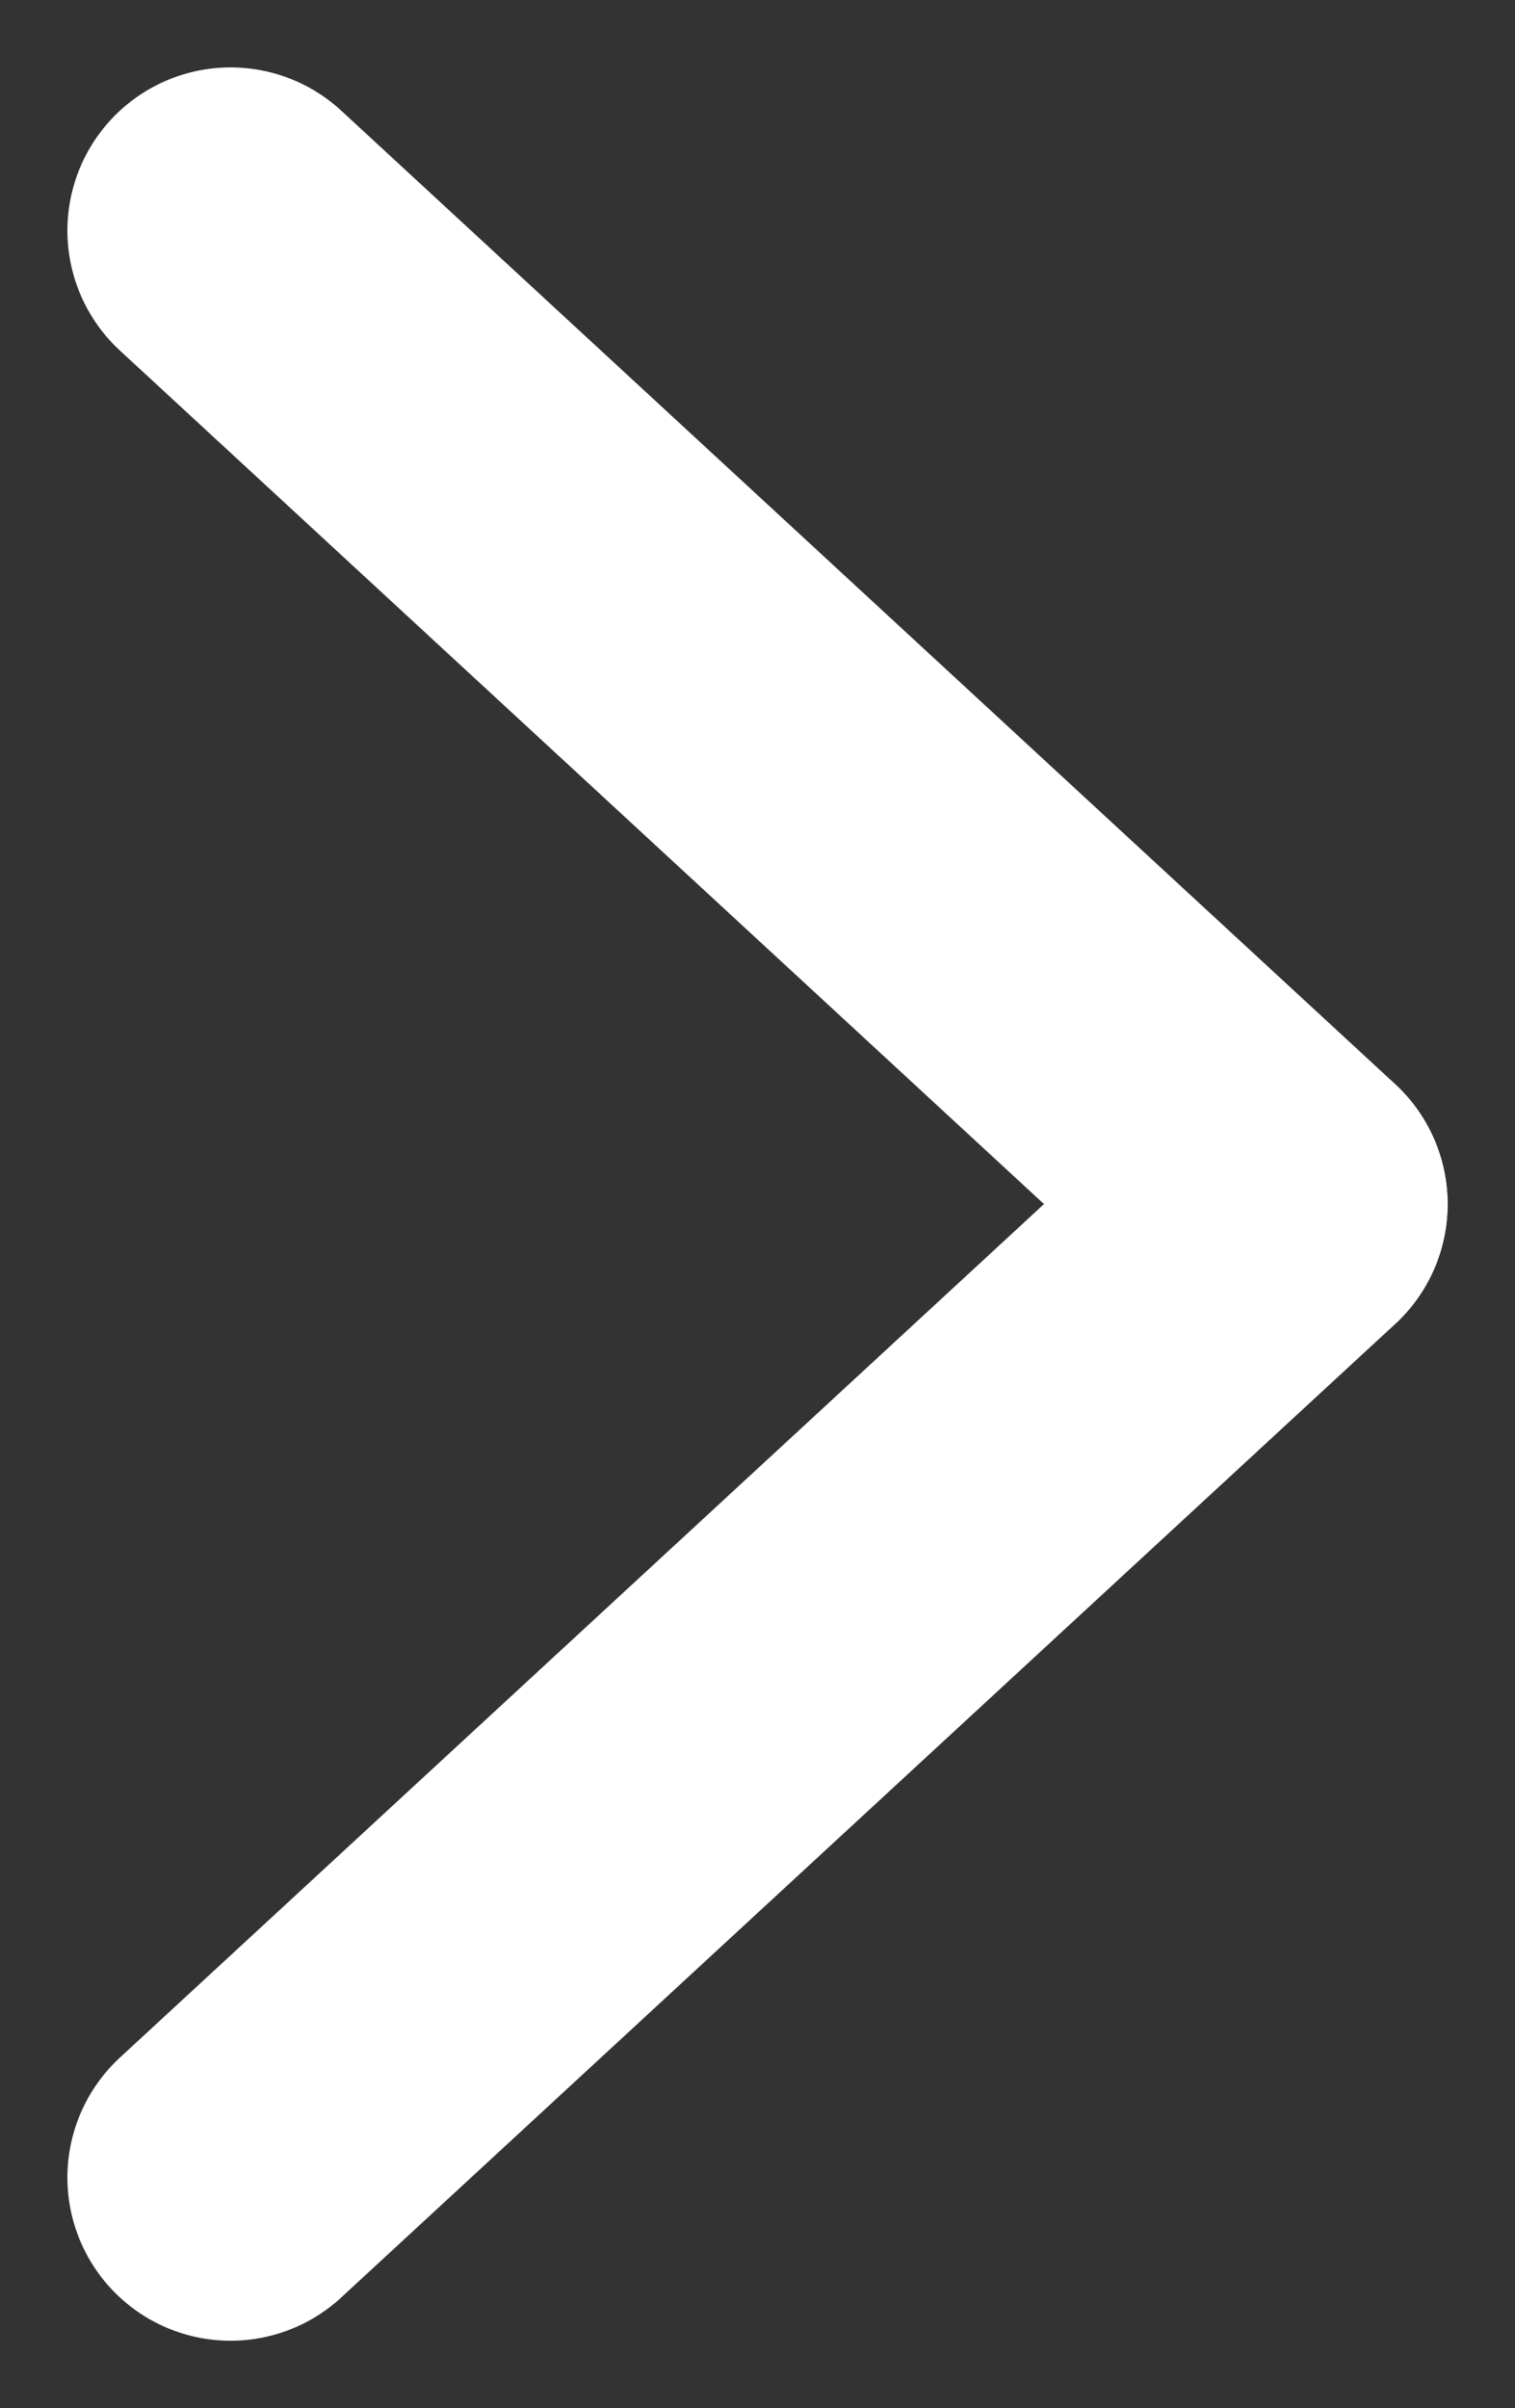 <svg xmlns="http://www.w3.org/2000/svg" width="9.284" height="14.755" viewBox="0 0 9.284 14.755">
  <rect x="0" y="0" width="9.284" height="14.755" fill="#333333" stroke="none"/>
  <g id="g2197" transform="translate(-87.41 200.248)">
    <path id="path1803-1" d="M95.281-110.906l-6.458,5.964" transform="translate(0 -81.964)" fill="none" stroke="#fff" stroke-linecap="round" stroke-linejoin="round" stroke-width="2"/>
    <path id="path1805-1" d="M95.281-192.871l-6.458-5.964" transform="translate(0 0)" fill="none" stroke="#fff" stroke-linecap="round" stroke-linejoin="round" stroke-width="2"/>
  </g>
</svg>
